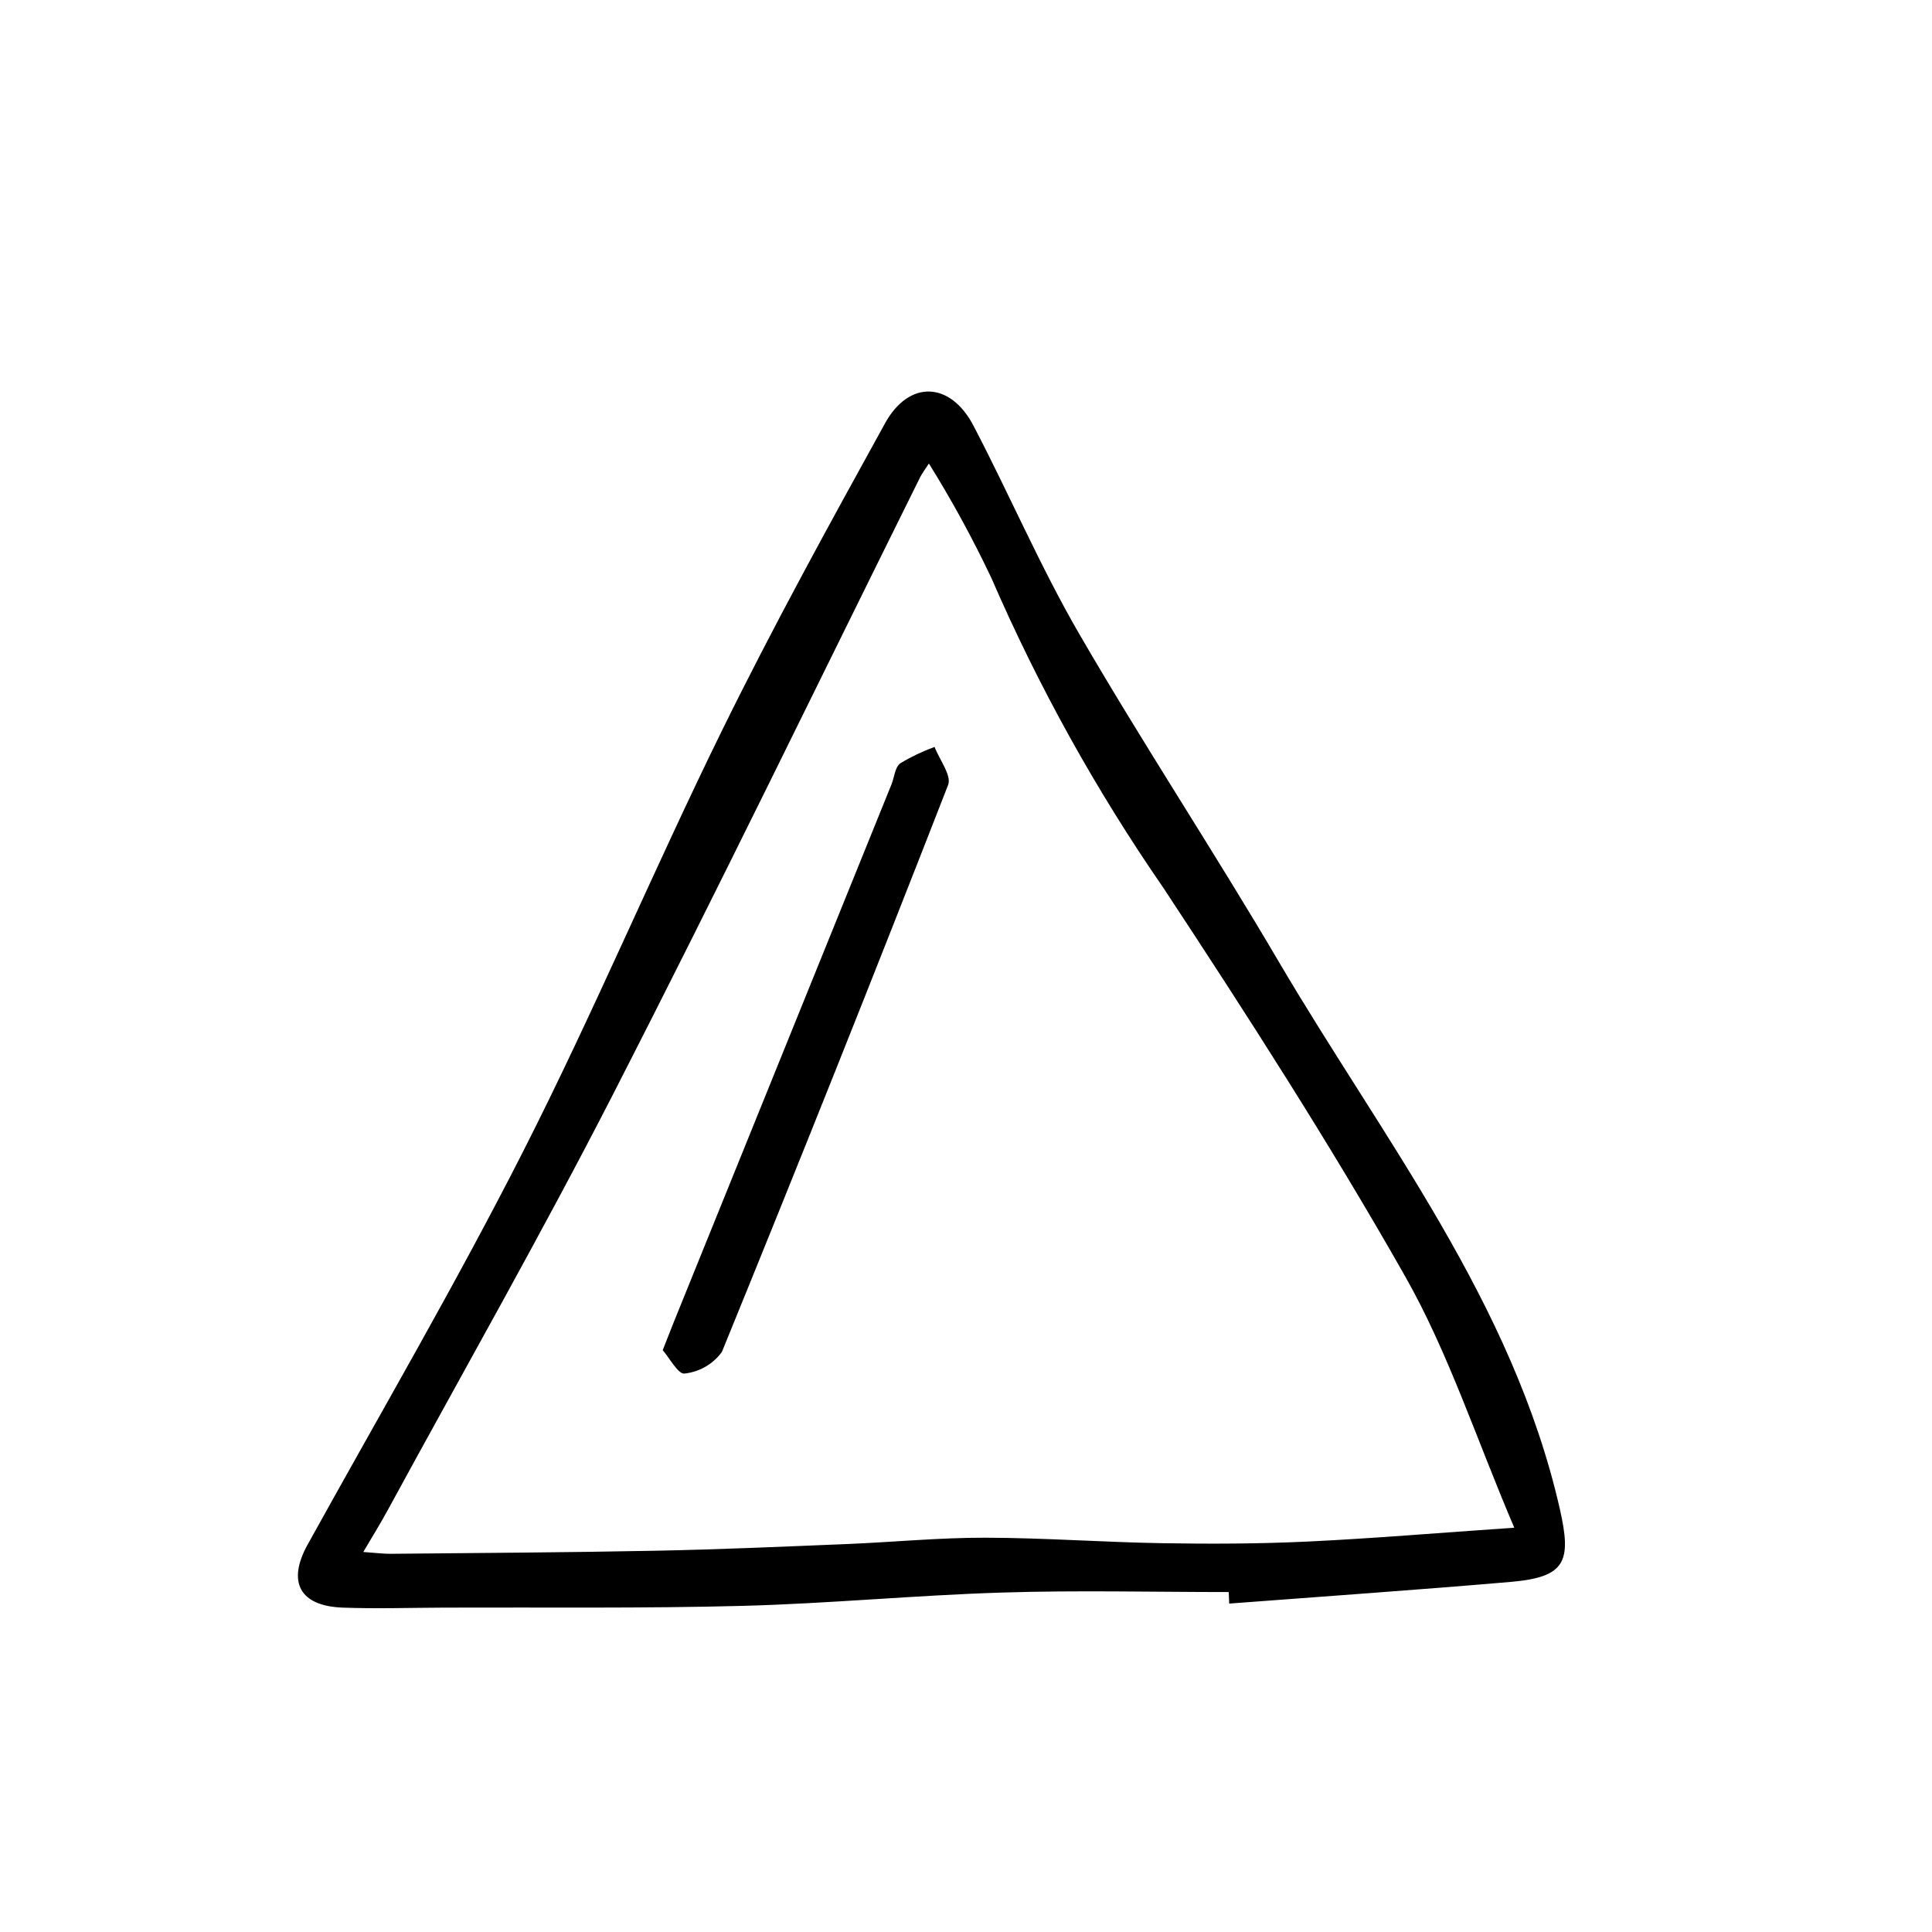 <?xml version="1.0" encoding="UTF-8"?>
<!-- Uploaded to: SVG Repo, www.svgrepo.com, Generator: SVG Repo Mixer Tools -->
<svg fill="#000000" width="800px" height="800px" version="1.1" viewBox="144 144 512 512" xmlns="http://www.w3.org/2000/svg">
 <path d="m469.63 565.91c-20.02 0-40.059-0.504-60.059 0.133-22.918 0.707-45.797 2.918-68.715 3.527-26.359 0.699-52.742 0.363-79.125 0.465-8.984 0.035-17.98 0.332-26.953 0-11.418-0.438-14.711-6.836-9.262-16.688 19.25-34.797 39.344-69.172 57.328-104.62 18.512-36.477 34.391-74.266 52.422-110.99 13.562-27.613 28.414-54.613 43.281-81.562 6.375-11.559 17.312-11.082 23.434 0.641 9.539 18.246 17.664 37.281 27.965 55.066 17.023 29.367 35.77 57.742 52.957 87.004 27.555 46.855 61.969 90.184 74.453 144.93 3.195 14.031 1.582 18.137-12.957 19.402-24.863 2.137-49.766 3.856-74.648 5.75zm75.668-17.051c-10.172-23.844-17.48-46.453-28.965-66.699-19.902-35.082-41.781-69.098-63.984-102.81-17.844-25.82-33.117-53.324-45.598-82.121-4.941-10.441-10.477-20.59-16.582-30.395-1.152 1.785-1.828 2.641-2.301 3.594-26.965 54.34-53.41 108.95-81.074 162.93-19.18 37.453-40.02 74.059-60.145 111.03-1.875 3.438-3.945 6.766-6.375 10.906 3.391 0.23 5.379 0.504 7.367 0.48 23.477-0.23 46.961-0.352 70.438-0.82 16.852-0.332 33.699-1.09 50.547-1.773 12.156-0.504 24.312-1.699 36.473-1.672 15.672 0.031 31.336 1.203 47.012 1.457 12.785 0.211 25.598 0.168 38.363-0.434 17.086-0.809 34.133-2.258 54.824-3.676zm-219.9-40.855c3.965-0.422 7.562-2.504 9.91-5.727 20.379-49.926 40.363-100.01 59.953-150.26 0.977-2.519-2.297-6.672-3.594-10.078v0.004c-3.168 1.152-6.215 2.609-9.102 4.356-1.379 1.008-1.543 3.641-2.301 5.543-19.145 47.316-38.305 94.633-57.473 141.95-0.867 2.137-1.691 4.289-3.164 8.016 1.707 1.941 4.133 6.461 5.769 6.195z"/>
</svg>
